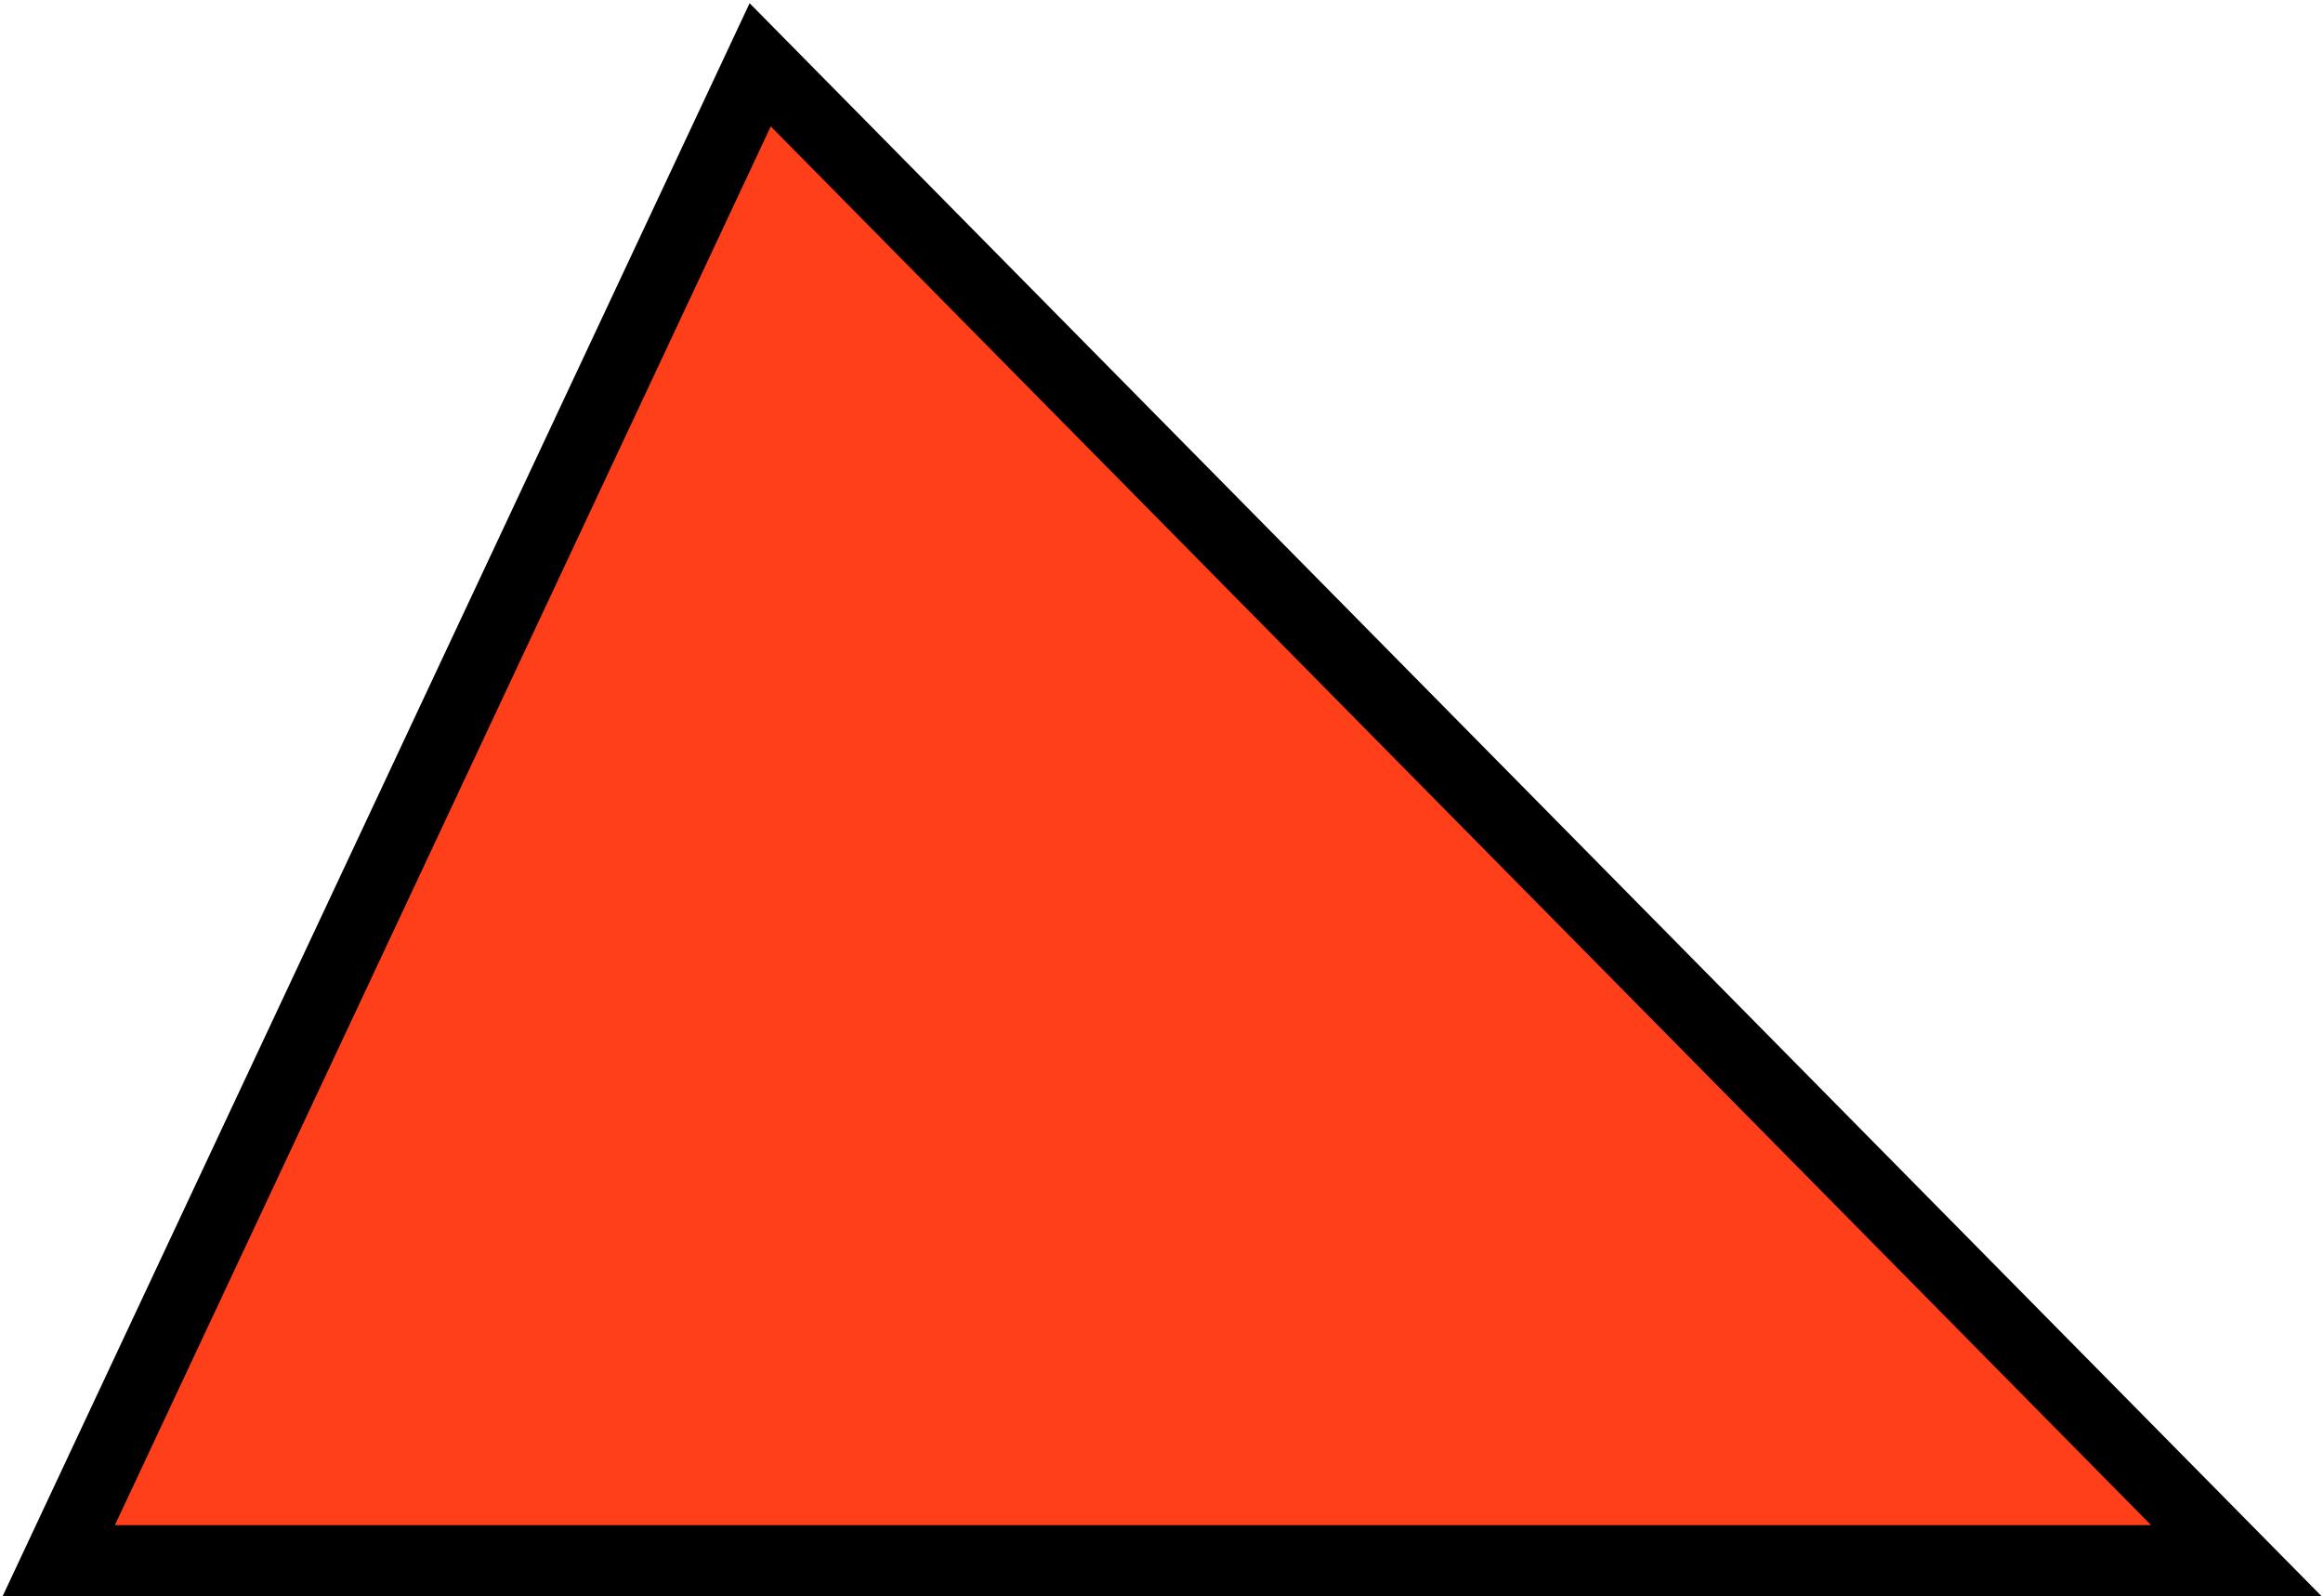 <?xml version="1.0" encoding="UTF-8"?>
<!DOCTYPE svg PUBLIC '-//W3C//DTD SVG 1.0//EN'
          'http://www.w3.org/TR/2001/REC-SVG-20010904/DTD/svg10.dtd'>
<svg style="fill-opacity:1; color-rendering:auto; color-interpolation:auto; text-rendering:auto; stroke:black; stroke-linecap:square; stroke-miterlimit:10; shape-rendering:auto; stroke-opacity:1; fill:black; stroke-dasharray:none; font-weight:normal; stroke-width:1; font-family:&apos;Dialog&apos;; font-style:normal; stroke-linejoin:miter; font-size:12; stroke-dashoffset:0; image-rendering:auto;" xmlns="http://www.w3.org/2000/svg" width="291" viewBox="0 0 291 200" xmlns:xlink="http://www.w3.org/1999/xlink" height="200"
><defs id="genericDefs"
  /><g
  ><g transform="matrix(1,0,0,1,-6.241,-65.282)" style="fill:rgb(255,62,26); text-rendering:geometricPrecision; color-rendering:optimizeQuality; image-rendering:optimizeQuality; color-interpolation:auto; stroke:rgb(255,62,26);"
    ><path style="stroke:none;" d="M101.469 73.401 L13.589 260.854 L286.41 260.854 L101.469 73.401 Z"
    /></g
    ><g transform="matrix(1,0,0,1,-17,-359)" style="stroke-linecap:butt; text-rendering:geometricPrecision; color-rendering:optimizeQuality; image-rendering:optimizeQuality; color-interpolation:auto; stroke-width:8.952;"
    ><path style="fill:none;" d="M112.228 367.119 L24.348 554.572 L297.169 554.572 L112.228 367.119 Z"
    /></g
  ></g
></svg
>
